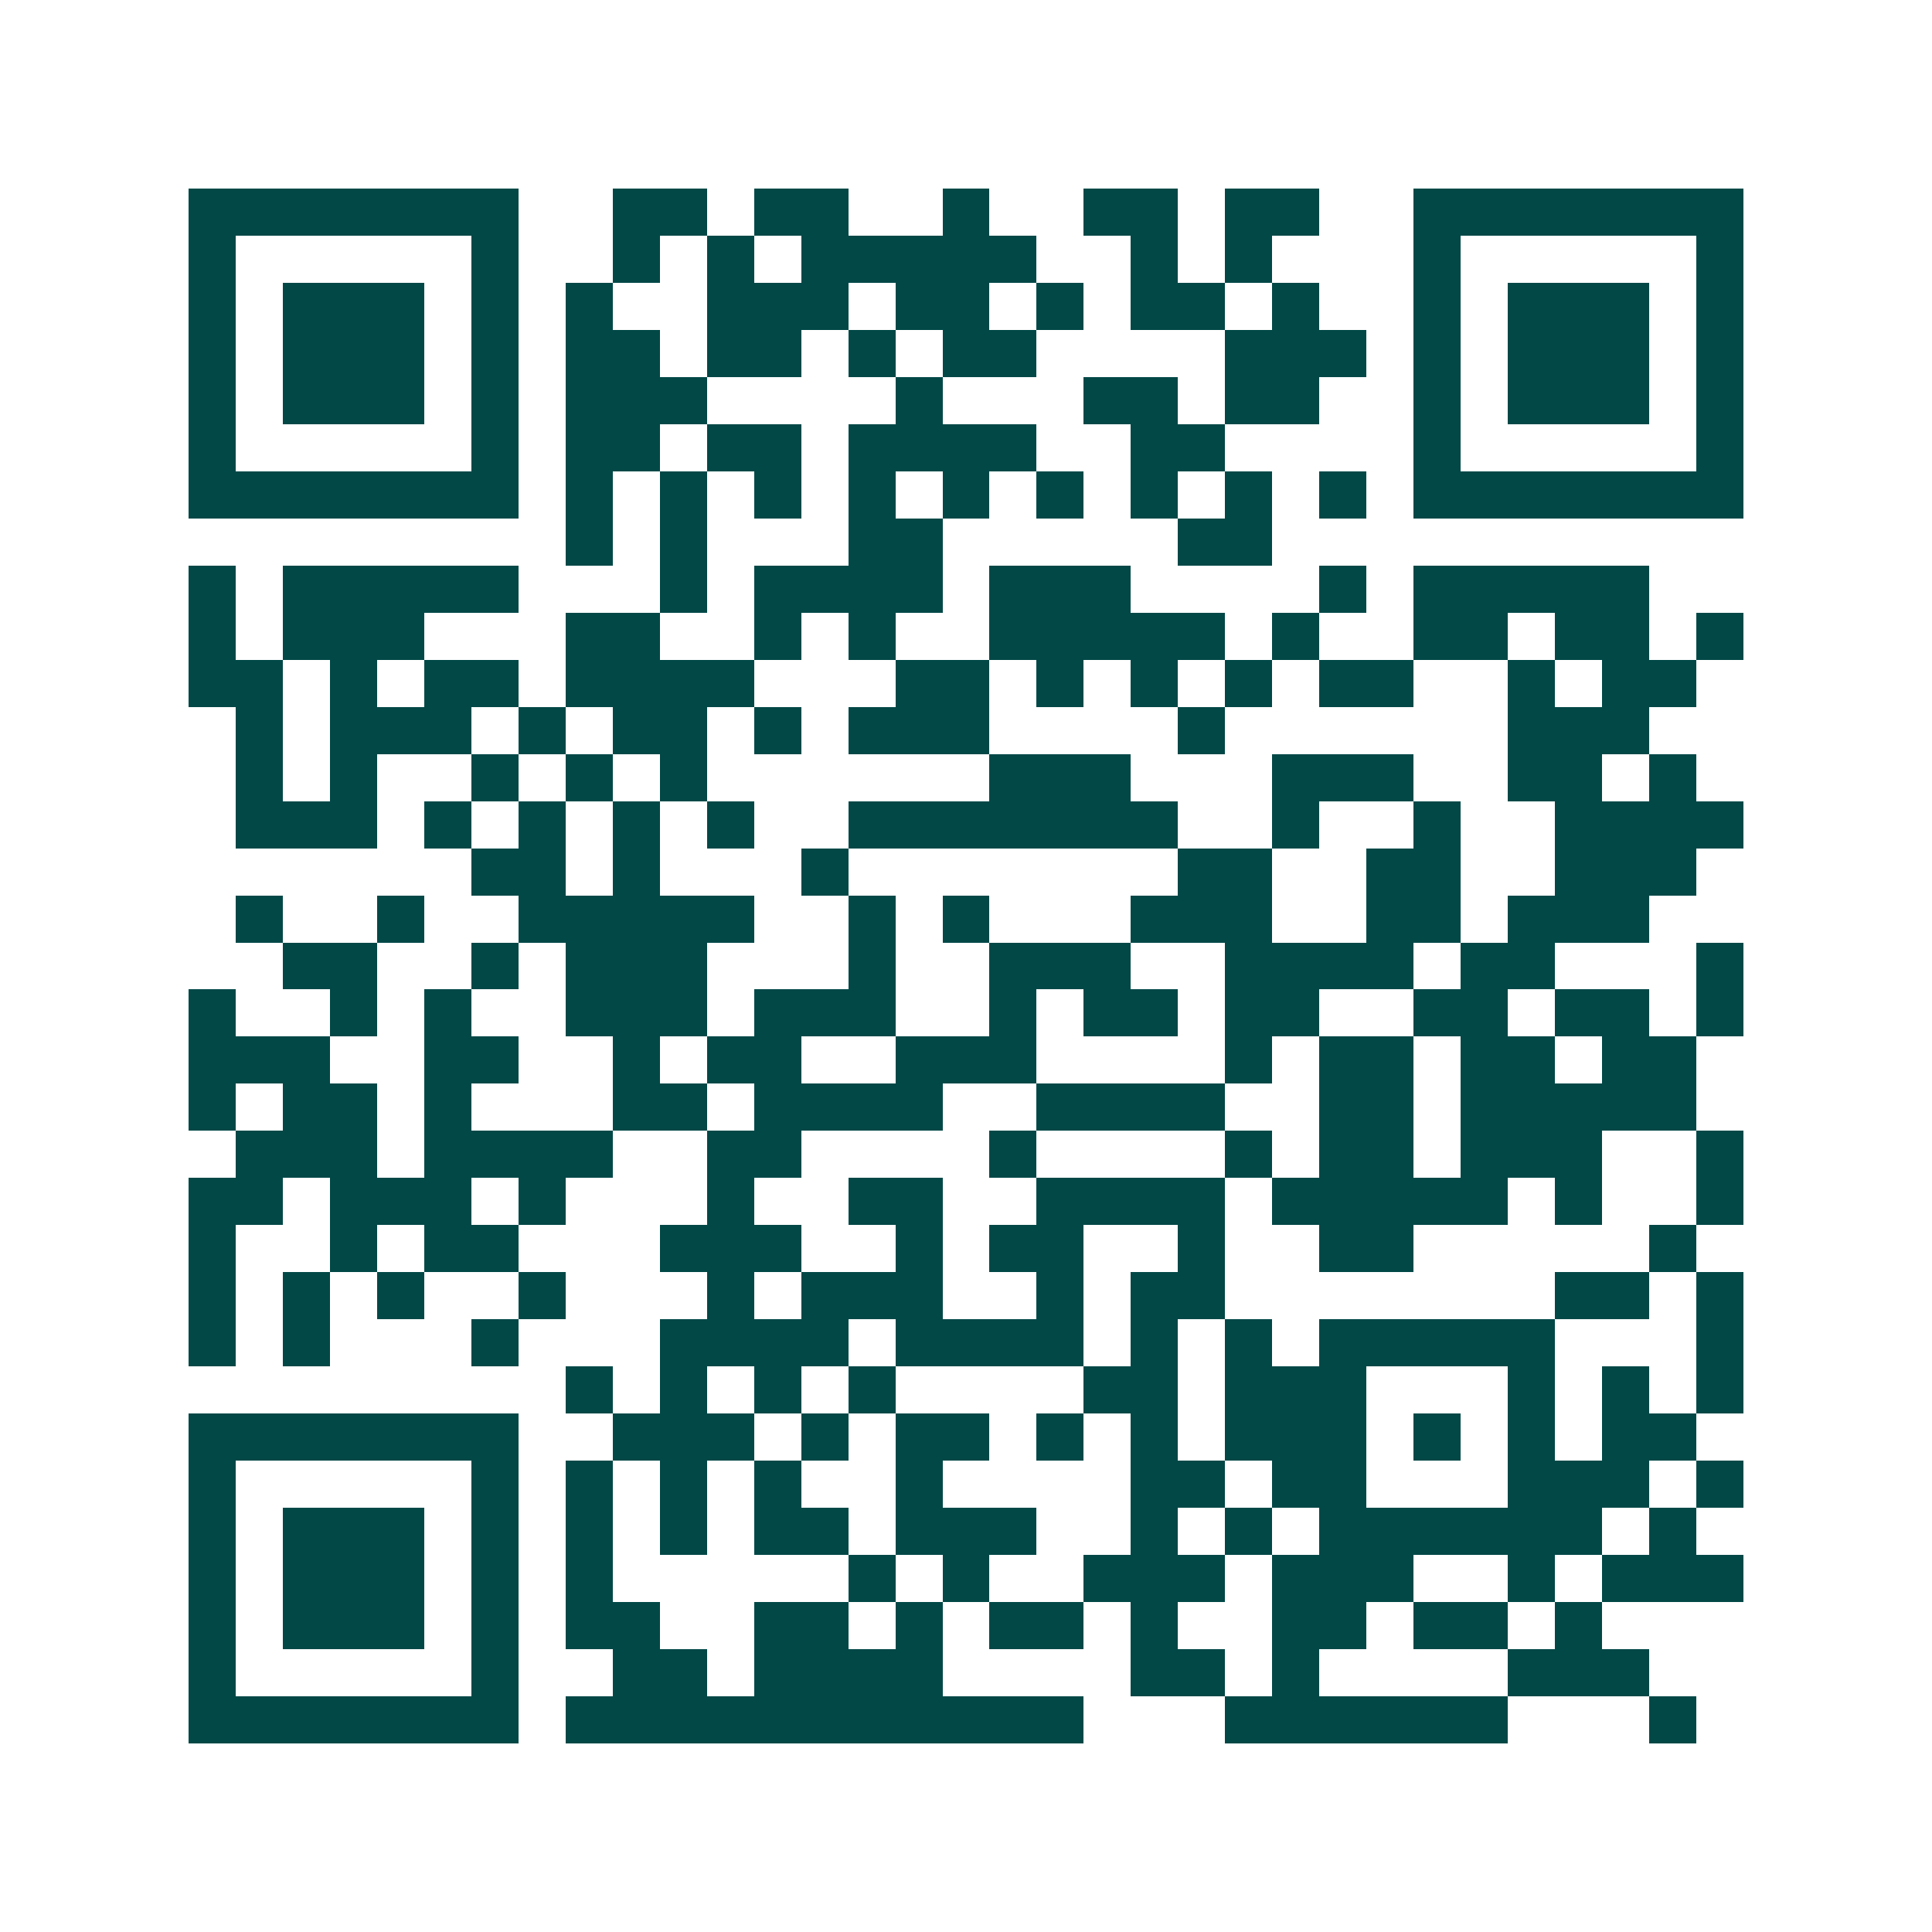 <svg xmlns="http://www.w3.org/2000/svg" width="200" height="200" viewBox="0 0 41 41" shape-rendering="crispEdges"><path fill="#ffffff" d="M0 0h41v41H0z"/><path stroke="#014847" d="M4 4.5h7m2 0h2m1 0h2m2 0h1m2 0h2m1 0h2m2 0h7M4 5.5h1m5 0h1m2 0h1m1 0h1m1 0h5m2 0h1m1 0h1m3 0h1m5 0h1M4 6.5h1m1 0h3m1 0h1m1 0h1m2 0h3m1 0h2m1 0h1m1 0h2m1 0h1m2 0h1m1 0h3m1 0h1M4 7.5h1m1 0h3m1 0h1m1 0h2m1 0h2m1 0h1m1 0h2m4 0h3m1 0h1m1 0h3m1 0h1M4 8.5h1m1 0h3m1 0h1m1 0h3m4 0h1m3 0h2m1 0h2m2 0h1m1 0h3m1 0h1M4 9.5h1m5 0h1m1 0h2m1 0h2m1 0h4m2 0h2m4 0h1m5 0h1M4 10.5h7m1 0h1m1 0h1m1 0h1m1 0h1m1 0h1m1 0h1m1 0h1m1 0h1m1 0h1m1 0h7M12 11.5h1m1 0h1m3 0h2m5 0h2M4 12.5h1m1 0h5m3 0h1m1 0h4m1 0h3m4 0h1m1 0h5M4 13.5h1m1 0h3m3 0h2m2 0h1m1 0h1m2 0h5m1 0h1m2 0h2m1 0h2m1 0h1M4 14.5h2m1 0h1m1 0h2m1 0h4m3 0h2m1 0h1m1 0h1m1 0h1m1 0h2m2 0h1m1 0h2M5 15.5h1m1 0h3m1 0h1m1 0h2m1 0h1m1 0h3m4 0h1m6 0h3M5 16.5h1m1 0h1m2 0h1m1 0h1m1 0h1m6 0h3m3 0h3m2 0h2m1 0h1M5 17.5h3m1 0h1m1 0h1m1 0h1m1 0h1m2 0h7m2 0h1m2 0h1m2 0h4M10 18.5h2m1 0h1m3 0h1m7 0h2m2 0h2m2 0h3M5 19.5h1m2 0h1m2 0h5m2 0h1m1 0h1m3 0h3m2 0h2m1 0h3M6 20.5h2m2 0h1m1 0h3m3 0h1m2 0h3m2 0h4m1 0h2m3 0h1M4 21.5h1m2 0h1m1 0h1m2 0h3m1 0h3m2 0h1m1 0h2m1 0h2m2 0h2m1 0h2m1 0h1M4 22.5h3m2 0h2m2 0h1m1 0h2m2 0h3m4 0h1m1 0h2m1 0h2m1 0h2M4 23.5h1m1 0h2m1 0h1m3 0h2m1 0h4m2 0h4m2 0h2m1 0h5M5 24.5h3m1 0h4m2 0h2m4 0h1m4 0h1m1 0h2m1 0h3m2 0h1M4 25.5h2m1 0h3m1 0h1m3 0h1m2 0h2m2 0h4m1 0h5m1 0h1m2 0h1M4 26.5h1m2 0h1m1 0h2m3 0h3m2 0h1m1 0h2m2 0h1m2 0h2m5 0h1M4 27.5h1m1 0h1m1 0h1m2 0h1m3 0h1m1 0h3m2 0h1m1 0h2m7 0h2m1 0h1M4 28.5h1m1 0h1m3 0h1m3 0h4m1 0h4m1 0h1m1 0h1m1 0h5m3 0h1M12 29.5h1m1 0h1m1 0h1m1 0h1m4 0h2m1 0h3m3 0h1m1 0h1m1 0h1M4 30.5h7m2 0h3m1 0h1m1 0h2m1 0h1m1 0h1m1 0h3m1 0h1m1 0h1m1 0h2M4 31.5h1m5 0h1m1 0h1m1 0h1m1 0h1m2 0h1m4 0h2m1 0h2m3 0h3m1 0h1M4 32.5h1m1 0h3m1 0h1m1 0h1m1 0h1m1 0h2m1 0h3m2 0h1m1 0h1m1 0h6m1 0h1M4 33.5h1m1 0h3m1 0h1m1 0h1m5 0h1m1 0h1m2 0h3m1 0h3m2 0h1m1 0h3M4 34.5h1m1 0h3m1 0h1m1 0h2m2 0h2m1 0h1m1 0h2m1 0h1m2 0h2m1 0h2m1 0h1M4 35.5h1m5 0h1m2 0h2m1 0h4m4 0h2m1 0h1m4 0h3M4 36.5h7m1 0h11m3 0h6m3 0h1"/></svg>
